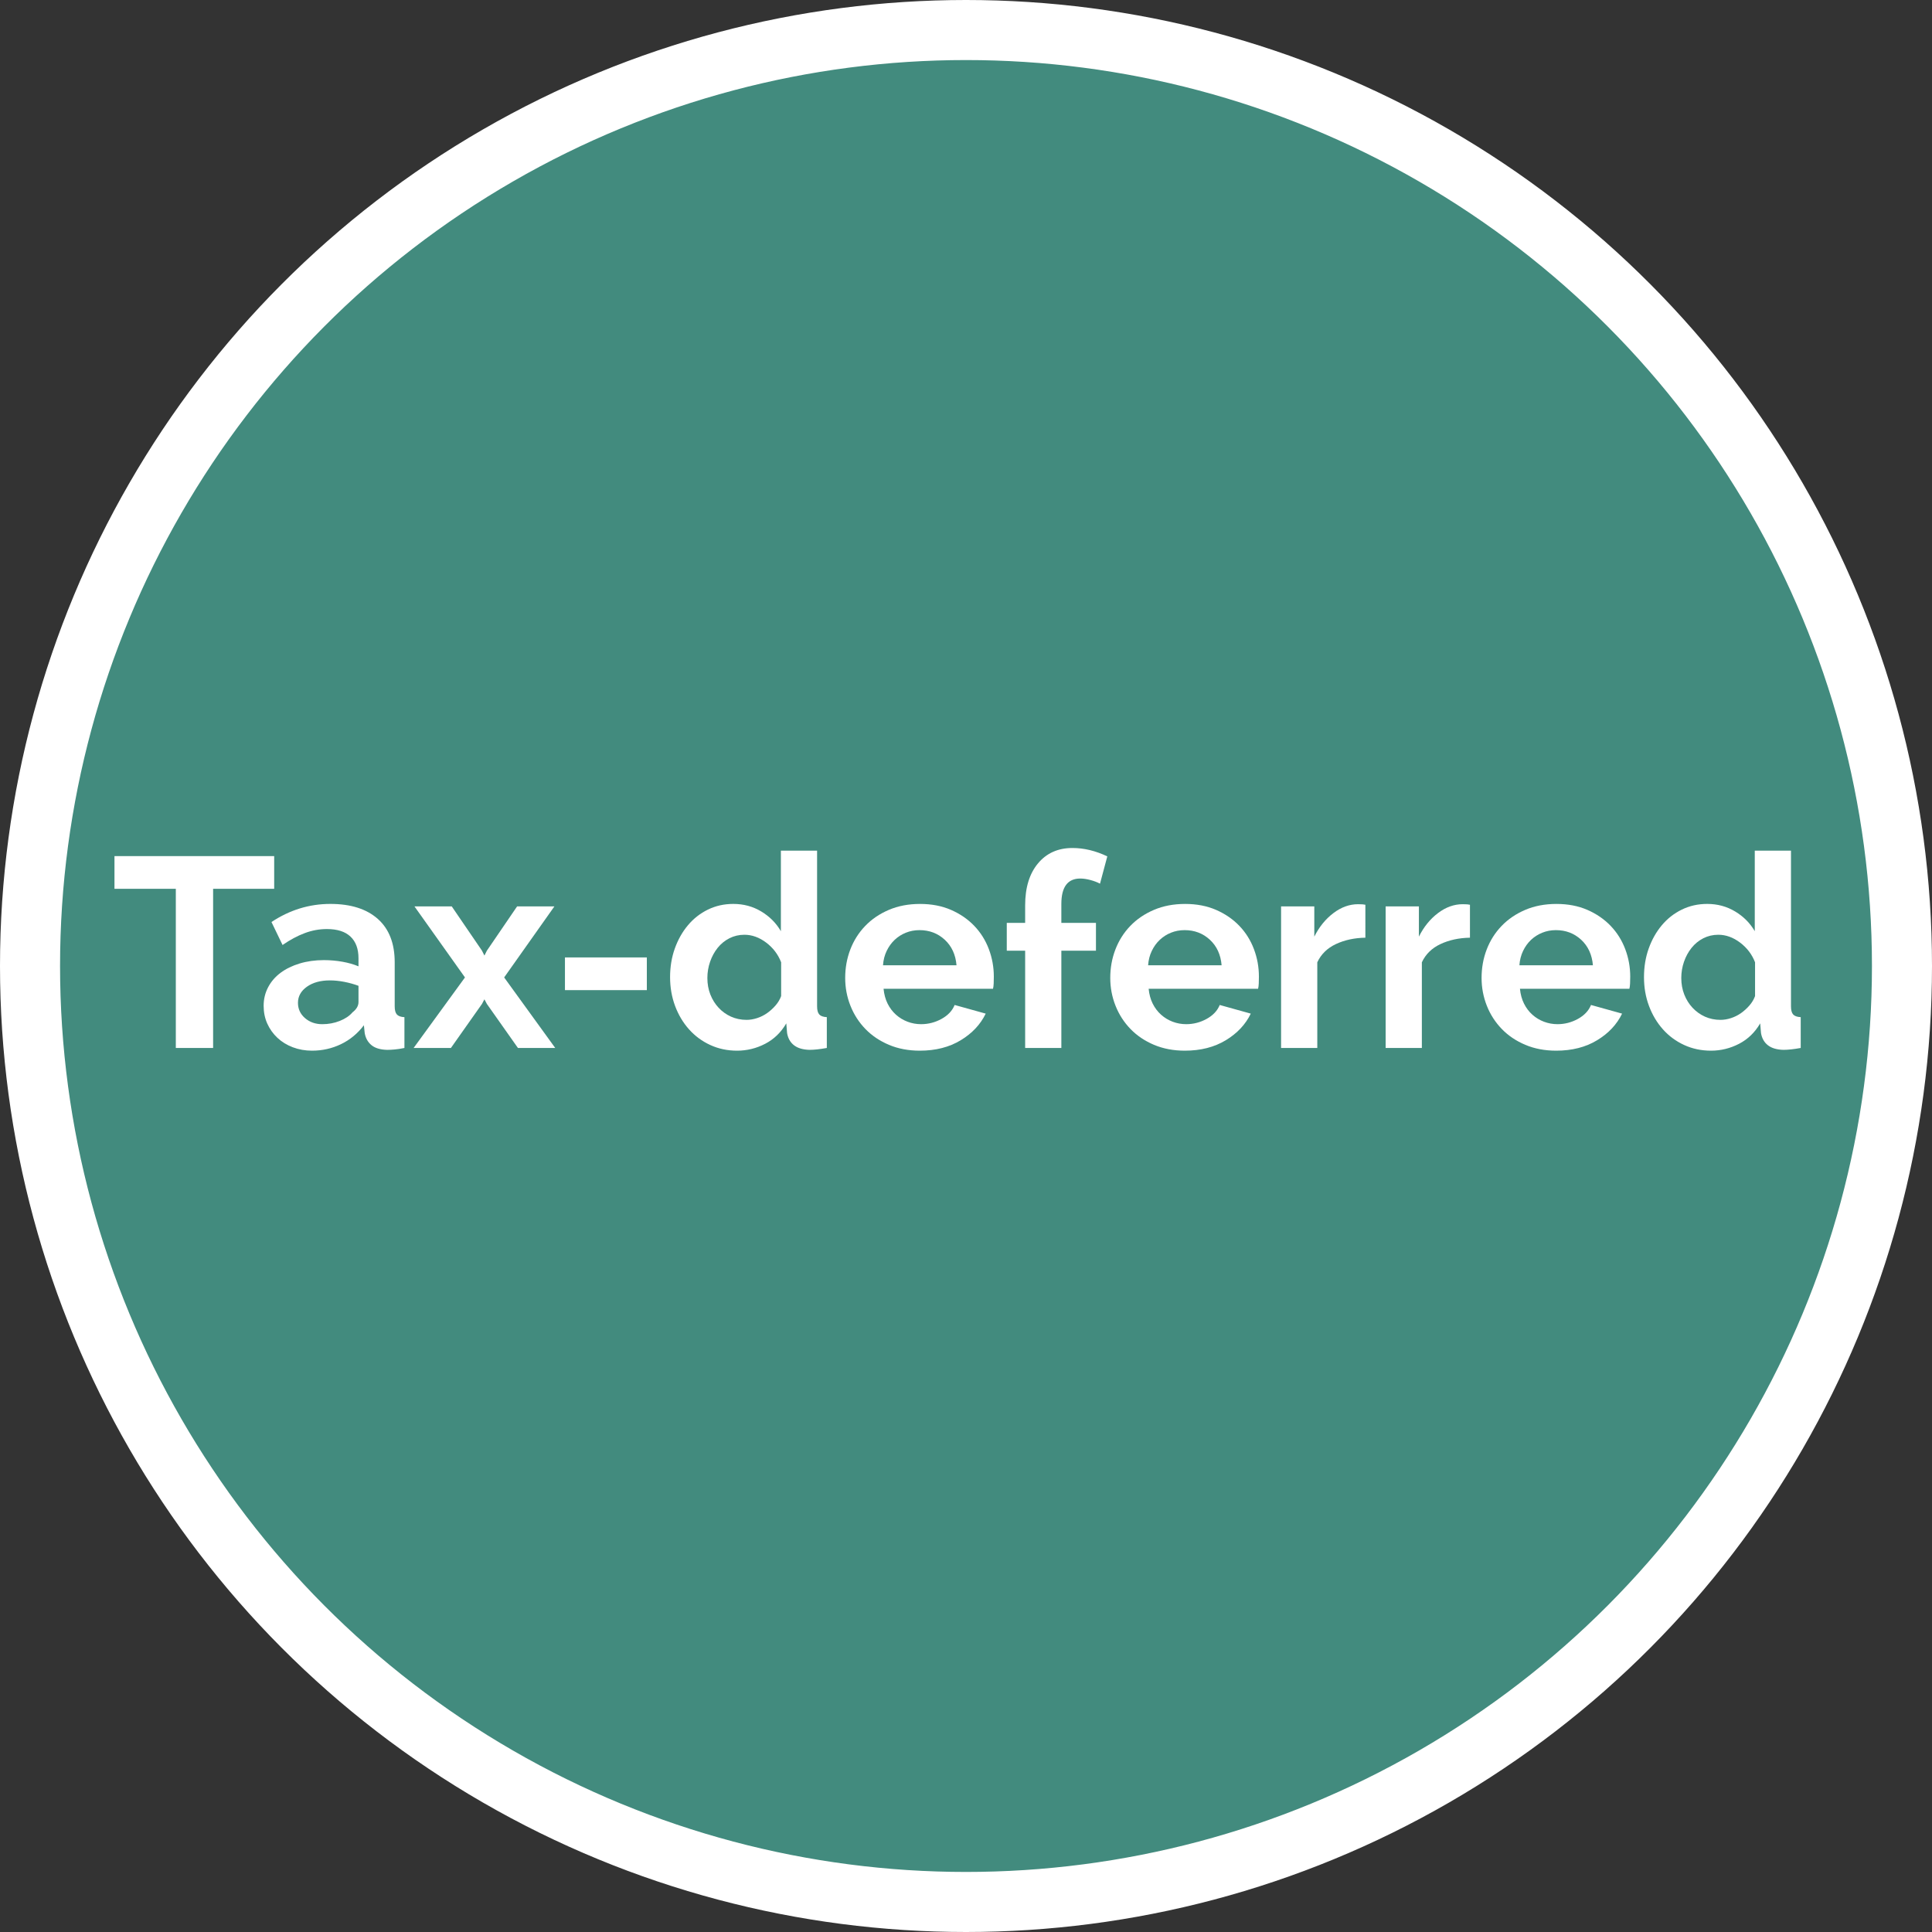 <?xml version="1.0" encoding="utf-8"?>
<!-- Generator: Adobe Illustrator 16.0.4, SVG Export Plug-In . SVG Version: 6.00 Build 0)  -->
<!DOCTYPE svg PUBLIC "-//W3C//DTD SVG 1.1//EN" "http://www.w3.org/Graphics/SVG/1.1/DTD/svg11.dtd">
<svg version="1.1" id="Layer_1" xmlns="http://www.w3.org/2000/svg" xmlns:xlink="http://www.w3.org/1999/xlink" x="0px" y="0px"
	 width="128.688px" height="128.688px" viewBox="0 0 128.688 128.688" enable-background="new 0 0 128.688 128.688"
	 xml:space="preserve">
<rect x="0" y="0" width="128.688" height="128.688" fill="#333333" stroke="none"/>
<g>
	<path fill="#428B7E" d="M64.344,2c34.432,0,62.344,27.912,62.344,62.344s-27.912,62.345-62.344,62.345
		C29.913,126.688,2,98.775,2,64.344S29.913,2,64.344,2"/>
</g>
<g>
	<path fill="#FFFFFF" d="M18.263,59.202h-4.068v10.602h-2.484V59.202H7.625v-2.178h10.638V59.202z"/>
	<path fill="#FFFFFF" d="M20.783,69.984c-0.456,0-0.882-0.076-1.278-0.226s-0.738-0.36-1.026-0.63
		c-0.288-0.27-0.513-0.585-0.675-0.945c-0.162-0.359-0.243-0.756-0.243-1.188c0-0.444,0.099-0.855,0.297-1.233
		c0.198-0.378,0.474-0.698,0.828-0.963c0.354-0.264,0.777-0.471,1.269-0.621c0.492-0.149,1.032-0.226,1.62-0.226
		c0.42,0,0.831,0.037,1.233,0.108c0.402,0.072,0.759,0.175,1.071,0.306v-0.539c0-0.624-0.177-1.104-0.531-1.44
		s-0.879-0.504-1.575-0.504c-0.504,0-0.996,0.09-1.476,0.271c-0.48,0.18-0.972,0.443-1.476,0.791l-0.738-1.53
		c1.212-0.804,2.52-1.206,3.924-1.206c1.356,0,2.409,0.333,3.159,0.999c0.75,0.667,1.125,1.629,1.125,2.889v2.934
		c0,0.252,0.048,0.433,0.144,0.541c0.096,0.107,0.264,0.168,0.504,0.18v2.052c-0.228,0.048-0.441,0.081-0.639,0.099
		c-0.198,0.019-0.369,0.027-0.513,0.027c-0.456-0.012-0.804-0.117-1.044-0.314c-0.24-0.199-0.39-0.465-0.45-0.802l-0.054-0.522
		c-0.42,0.553-0.93,0.973-1.53,1.261C22.109,69.84,21.467,69.984,20.783,69.984z M21.467,68.22c0.408,0,0.795-0.071,1.161-0.216
		c0.366-0.145,0.651-0.336,0.855-0.576c0.264-0.204,0.396-0.432,0.396-0.684v-1.08c-0.288-0.108-0.6-0.195-0.936-0.262
		c-0.336-0.065-0.66-0.099-0.972-0.099c-0.624,0-1.134,0.142-1.53,0.423c-0.396,0.282-0.594,0.639-0.594,1.071
		c0,0.407,0.156,0.747,0.468,1.017C20.627,68.084,21.011,68.22,21.467,68.22z"/>
	<path fill="#FFFFFF" d="M30.089,60.372l2.016,2.953l0.162,0.324l0.162-0.324l2.016-2.953h2.484l-3.348,4.734l3.402,4.698h-2.484
		l-2.07-2.935l-0.162-0.306l-0.162,0.306l-2.07,2.935h-2.484l3.42-4.698l-3.366-4.734H30.089z"/>
	<path fill="#FFFFFF" d="M37.631,65.951v-2.178h5.454v2.178H37.631z"/>
	<path fill="#FFFFFF" d="M49.097,69.984c-0.648,0-1.245-0.127-1.791-0.379s-1.017-0.6-1.413-1.044s-0.705-0.963-0.927-1.557
		c-0.222-0.595-0.333-1.233-0.333-1.917s0.105-1.32,0.315-1.908s0.501-1.104,0.873-1.548c0.372-0.444,0.816-0.792,1.332-1.044
		c0.516-0.252,1.08-0.378,1.692-0.378c0.684,0,1.305,0.168,1.863,0.504c0.558,0.336,0.993,0.774,1.305,1.313v-5.364h2.412v10.368
		c0,0.252,0.048,0.433,0.144,0.541c0.096,0.107,0.264,0.168,0.504,0.18v2.052c-0.456,0.084-0.84,0.126-1.152,0.126
		c-0.444-0.012-0.789-0.114-1.035-0.307c-0.246-0.191-0.399-0.461-0.459-0.81l-0.054-0.647c-0.349,0.6-0.816,1.053-1.404,1.359
		C50.381,69.83,49.757,69.984,49.097,69.984z M49.727,67.932c0.228,0,0.461-0.039,0.702-0.117s0.462-0.189,0.666-0.332
		c0.204-0.145,0.39-0.312,0.558-0.505c0.168-0.191,0.294-0.401,0.378-0.63v-2.25c-0.204-0.527-0.537-0.966-0.999-1.314
		c-0.462-0.348-0.945-0.521-1.449-0.521c-0.36,0-0.693,0.078-0.999,0.234c-0.306,0.156-0.567,0.369-0.783,0.639
		s-0.384,0.579-0.504,0.927c-0.12,0.349-0.18,0.708-0.18,1.08c0,0.396,0.066,0.763,0.198,1.099c0.132,0.336,0.315,0.629,0.549,0.881
		s0.51,0.451,0.828,0.595C49.01,67.859,49.355,67.932,49.727,67.932z"/>
	<path fill="#FFFFFF" d="M61.265,69.984c-0.756,0-1.44-0.13-2.052-0.388c-0.612-0.258-1.134-0.608-1.566-1.053
		s-0.765-0.96-0.999-1.548s-0.351-1.207-0.351-1.854c0-0.672,0.114-1.305,0.342-1.899c0.228-0.594,0.558-1.115,0.99-1.565
		s0.957-0.807,1.575-1.071c0.618-0.264,1.311-0.396,2.079-0.396c0.768,0,1.455,0.132,2.061,0.396
		c0.606,0.264,1.122,0.619,1.548,1.062c0.426,0.444,0.75,0.96,0.972,1.548s0.333,1.2,0.333,1.836c0,0.156-0.003,0.306-0.009,0.45
		c-0.006,0.144-0.021,0.264-0.045,0.359h-7.29c0.036,0.373,0.126,0.702,0.27,0.99s0.33,0.534,0.558,0.738
		c0.228,0.204,0.486,0.359,0.774,0.468s0.588,0.162,0.9,0.162c0.48,0,0.933-0.117,1.359-0.351c0.426-0.234,0.717-0.543,0.873-0.928
		l2.07,0.576c-0.348,0.721-0.903,1.312-1.665,1.773C63.229,69.753,62.32,69.984,61.265,69.984z M63.712,64.296
		c-0.06-0.708-0.321-1.274-0.783-1.701c-0.462-0.426-1.023-0.64-1.683-0.64c-0.324,0-0.627,0.058-0.909,0.172
		c-0.282,0.113-0.531,0.273-0.747,0.477c-0.216,0.205-0.393,0.45-0.531,0.738c-0.138,0.288-0.219,0.605-0.243,0.954H63.712z"/>
	<path fill="#FFFFFF" d="M68.284,69.804v-6.479H67.06V61.47h1.224V60.3c0-1.176,0.285-2.106,0.855-2.79s1.335-1.026,2.295-1.026
		c0.768,0,1.542,0.186,2.322,0.558L73.27,58.86c-0.18-0.096-0.393-0.177-0.639-0.243s-0.471-0.099-0.676-0.099
		c-0.84,0-1.26,0.564-1.26,1.692v1.26H73v1.854h-2.305v6.479H68.284z"/>
	<path fill="#FFFFFF" d="M78.922,69.984c-0.756,0-1.439-0.13-2.053-0.388c-0.611-0.258-1.133-0.608-1.565-1.053
		s-0.765-0.96-0.999-1.548s-0.352-1.207-0.352-1.854c0-0.672,0.114-1.305,0.343-1.899c0.228-0.594,0.558-1.115,0.989-1.565
		c0.433-0.45,0.957-0.807,1.576-1.071c0.617-0.264,1.311-0.396,2.078-0.396s1.455,0.132,2.061,0.396
		c0.606,0.264,1.123,0.619,1.549,1.062c0.426,0.444,0.75,0.96,0.972,1.548s0.333,1.2,0.333,1.836c0,0.156-0.003,0.306-0.009,0.45
		c-0.007,0.144-0.021,0.264-0.045,0.359h-7.29c0.036,0.373,0.126,0.702,0.27,0.99c0.145,0.288,0.33,0.534,0.559,0.738
		c0.228,0.204,0.486,0.359,0.773,0.468c0.289,0.108,0.588,0.162,0.9,0.162c0.48,0,0.934-0.117,1.359-0.351
		c0.426-0.234,0.717-0.543,0.873-0.928l2.069,0.576c-0.349,0.721-0.903,1.312-1.665,1.773S79.978,69.984,78.922,69.984z
		 M81.37,64.296c-0.06-0.708-0.32-1.274-0.782-1.701c-0.462-0.426-1.023-0.64-1.683-0.64c-0.324,0-0.628,0.058-0.91,0.172
		c-0.281,0.113-0.53,0.273-0.746,0.477c-0.217,0.205-0.394,0.45-0.531,0.738c-0.139,0.288-0.219,0.605-0.243,0.954H81.37z"/>
	<path fill="#FFFFFF" d="M90.946,62.459c-0.732,0.013-1.386,0.154-1.962,0.424c-0.575,0.27-0.989,0.675-1.241,1.215v5.706h-2.412
		v-9.432h2.213v2.016c0.324-0.647,0.748-1.17,1.27-1.566s1.07-0.594,1.646-0.594c0.133,0,0.231,0.003,0.297,0.009
		c0.066,0.006,0.129,0.015,0.189,0.027V62.459z"/>
	<path fill="#FFFFFF" d="M97.912,62.459c-0.731,0.013-1.386,0.154-1.962,0.424s-0.99,0.675-1.242,1.215v5.706h-2.412v-9.432h2.215
		v2.016c0.324-0.647,0.746-1.17,1.269-1.566s1.071-0.594,1.647-0.594c0.131,0,0.23,0.003,0.297,0.009
		c0.065,0.006,0.129,0.015,0.188,0.027V62.459z"/>
	<path fill="#FFFFFF" d="M103.654,69.984c-0.757,0-1.44-0.13-2.052-0.388c-0.612-0.258-1.135-0.608-1.566-1.053
		s-0.766-0.96-0.999-1.548s-0.351-1.207-0.351-1.854c0-0.672,0.113-1.305,0.342-1.899c0.228-0.594,0.558-1.115,0.99-1.565
		c0.432-0.45,0.957-0.807,1.574-1.071c0.618-0.264,1.311-0.396,2.08-0.396c0.768,0,1.454,0.132,2.061,0.396
		c0.605,0.264,1.121,0.619,1.547,1.062c0.426,0.444,0.75,0.96,0.973,1.548s0.334,1.2,0.334,1.836c0,0.156-0.004,0.306-0.01,0.45
		c-0.006,0.144-0.021,0.264-0.045,0.359h-7.29c0.036,0.373,0.126,0.702,0.271,0.99c0.144,0.288,0.329,0.534,0.558,0.738
		c0.228,0.204,0.485,0.359,0.774,0.468c0.287,0.108,0.588,0.162,0.899,0.162c0.479,0,0.933-0.117,1.358-0.351
		c0.426-0.234,0.717-0.543,0.873-0.928l2.07,0.576c-0.348,0.721-0.902,1.312-1.664,1.773
		C105.619,69.753,104.709,69.984,103.654,69.984z M106.102,64.296c-0.061-0.708-0.322-1.274-0.783-1.701
		c-0.463-0.426-1.023-0.64-1.684-0.64c-0.324,0-0.627,0.058-0.908,0.172c-0.283,0.113-0.531,0.273-0.748,0.477
		c-0.215,0.205-0.393,0.45-0.53,0.738s-0.22,0.605-0.243,0.954H106.102z"/>
	<path fill="#FFFFFF" d="M113.968,69.984c-0.648,0-1.245-0.127-1.791-0.379c-0.547-0.252-1.018-0.6-1.413-1.044
		c-0.396-0.444-0.705-0.963-0.927-1.557c-0.223-0.595-0.333-1.233-0.333-1.917s0.104-1.32,0.314-1.908s0.501-1.104,0.873-1.548
		c0.372-0.444,0.816-0.792,1.332-1.044s1.08-0.378,1.692-0.378c0.684,0,1.305,0.168,1.862,0.504
		c0.559,0.336,0.993,0.774,1.306,1.313v-5.364h2.412v10.368c0,0.252,0.047,0.433,0.144,0.541c0.096,0.107,0.264,0.168,0.504,0.18
		v2.052c-0.456,0.084-0.84,0.126-1.152,0.126c-0.443-0.012-0.789-0.114-1.034-0.307c-0.246-0.191-0.399-0.461-0.459-0.81
		l-0.055-0.647c-0.348,0.6-0.815,1.053-1.403,1.359C115.251,69.83,114.627,69.984,113.968,69.984z M114.598,67.932
		c0.228,0,0.462-0.039,0.702-0.117c0.239-0.078,0.462-0.189,0.666-0.332c0.203-0.145,0.39-0.312,0.558-0.505
		c0.168-0.191,0.294-0.401,0.378-0.63v-2.25c-0.204-0.527-0.537-0.966-0.999-1.314c-0.462-0.348-0.945-0.521-1.449-0.521
		c-0.359,0-0.692,0.078-0.999,0.234c-0.306,0.156-0.566,0.369-0.782,0.639c-0.217,0.27-0.385,0.579-0.505,0.927
		c-0.12,0.349-0.18,0.708-0.18,1.08c0,0.396,0.066,0.763,0.198,1.099s0.314,0.629,0.549,0.881s0.51,0.451,0.828,0.595
		C113.88,67.859,114.226,67.932,114.598,67.932z"/>
</g>
<g>
	<circle fill="none" stroke="#FFFFFF" stroke-width="4" stroke-miterlimit="10" cx="64.344" cy="64.344" r="62.344"/>
</g>
</svg>
